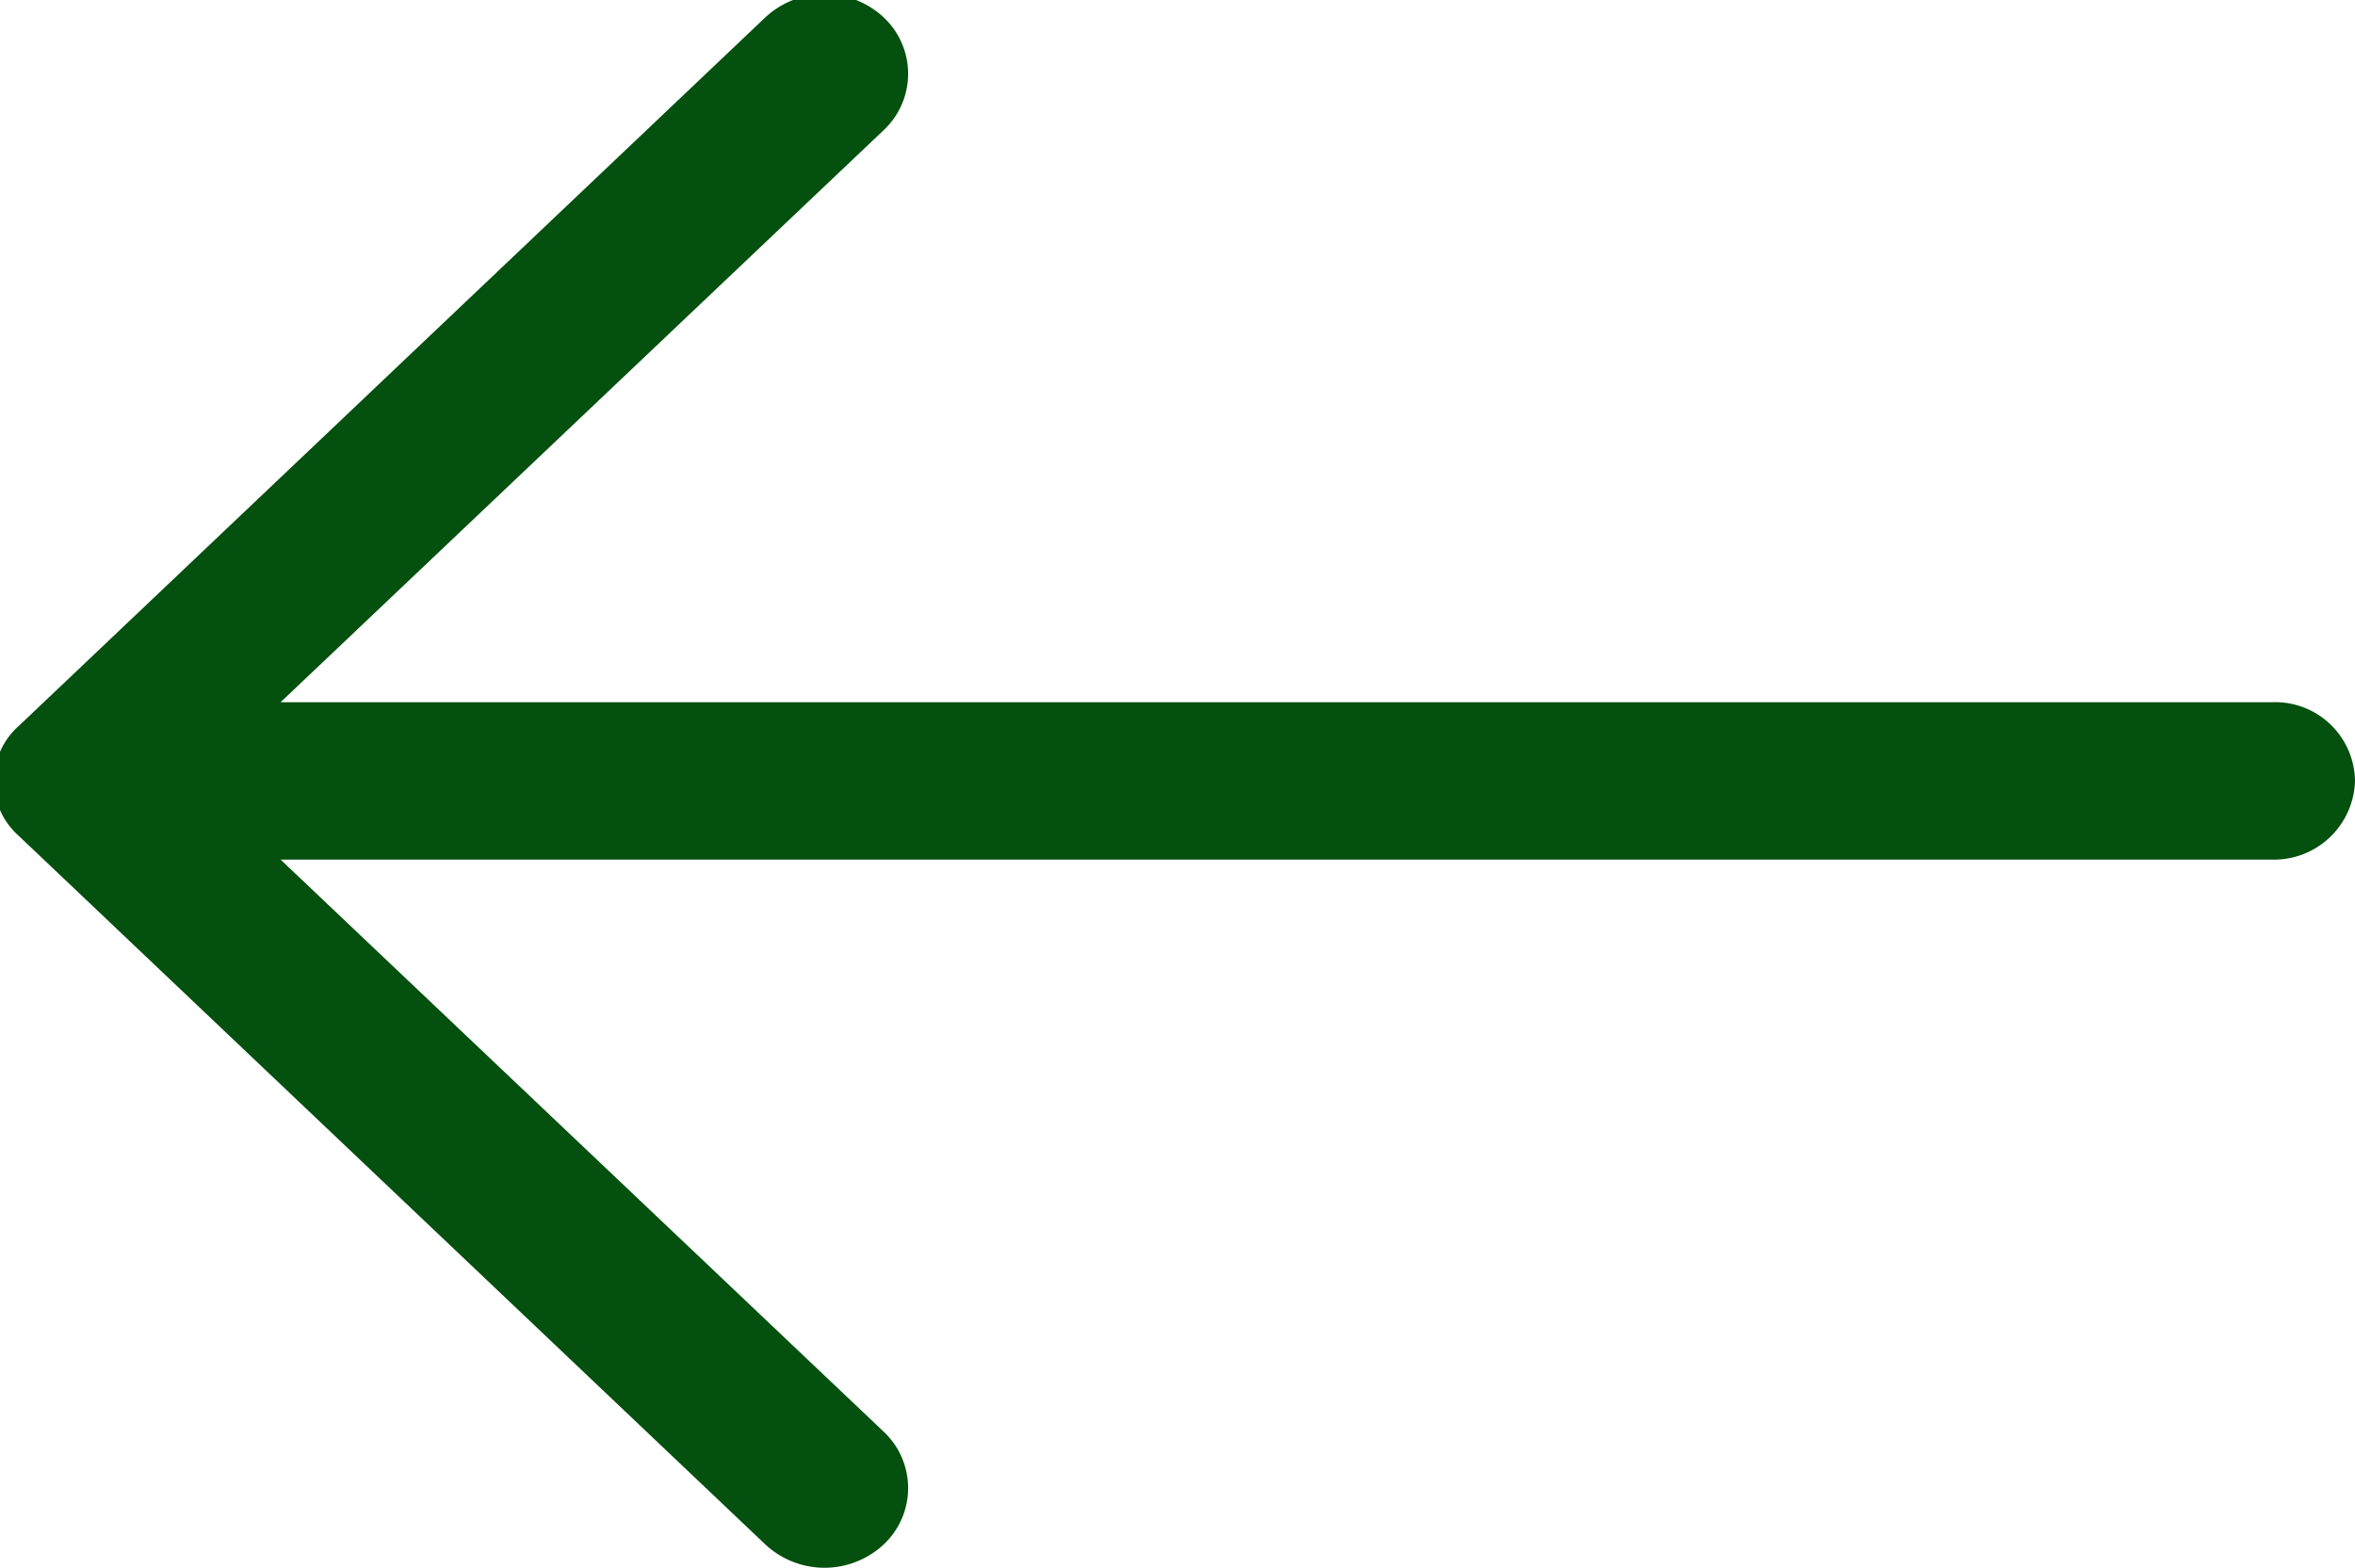 <svg xmlns="http://www.w3.org/2000/svg" width="11.969" height="7.97" viewBox="0 0 11.969 7.97">
  <defs>
    <style>
      .cls-1 {
        fill-rule: #04500f;
      }
    </style>
  </defs>
  <path fill="#04500f" id="Forma_1_copiar_6" data-name="Forma 1 copiar 6" class="cls-1" d="M800.919,1344.12a0.441,0.441,0,0,1,.605,0,0.393,0.393,0,0,1,0,.57l-3.067,2.91h10.119a0.406,0.406,0,0,1,.424.4,0.412,0.412,0,0,1-.424.4H798.457l3.067,2.91a0.393,0.393,0,0,1,0,.57,0.441,0.441,0,0,1-.605,0l-3.792-3.6a0.373,0.373,0,0,1,0-.56Z" transform="translate(-797.031 -1344.03)"/>
</svg>
